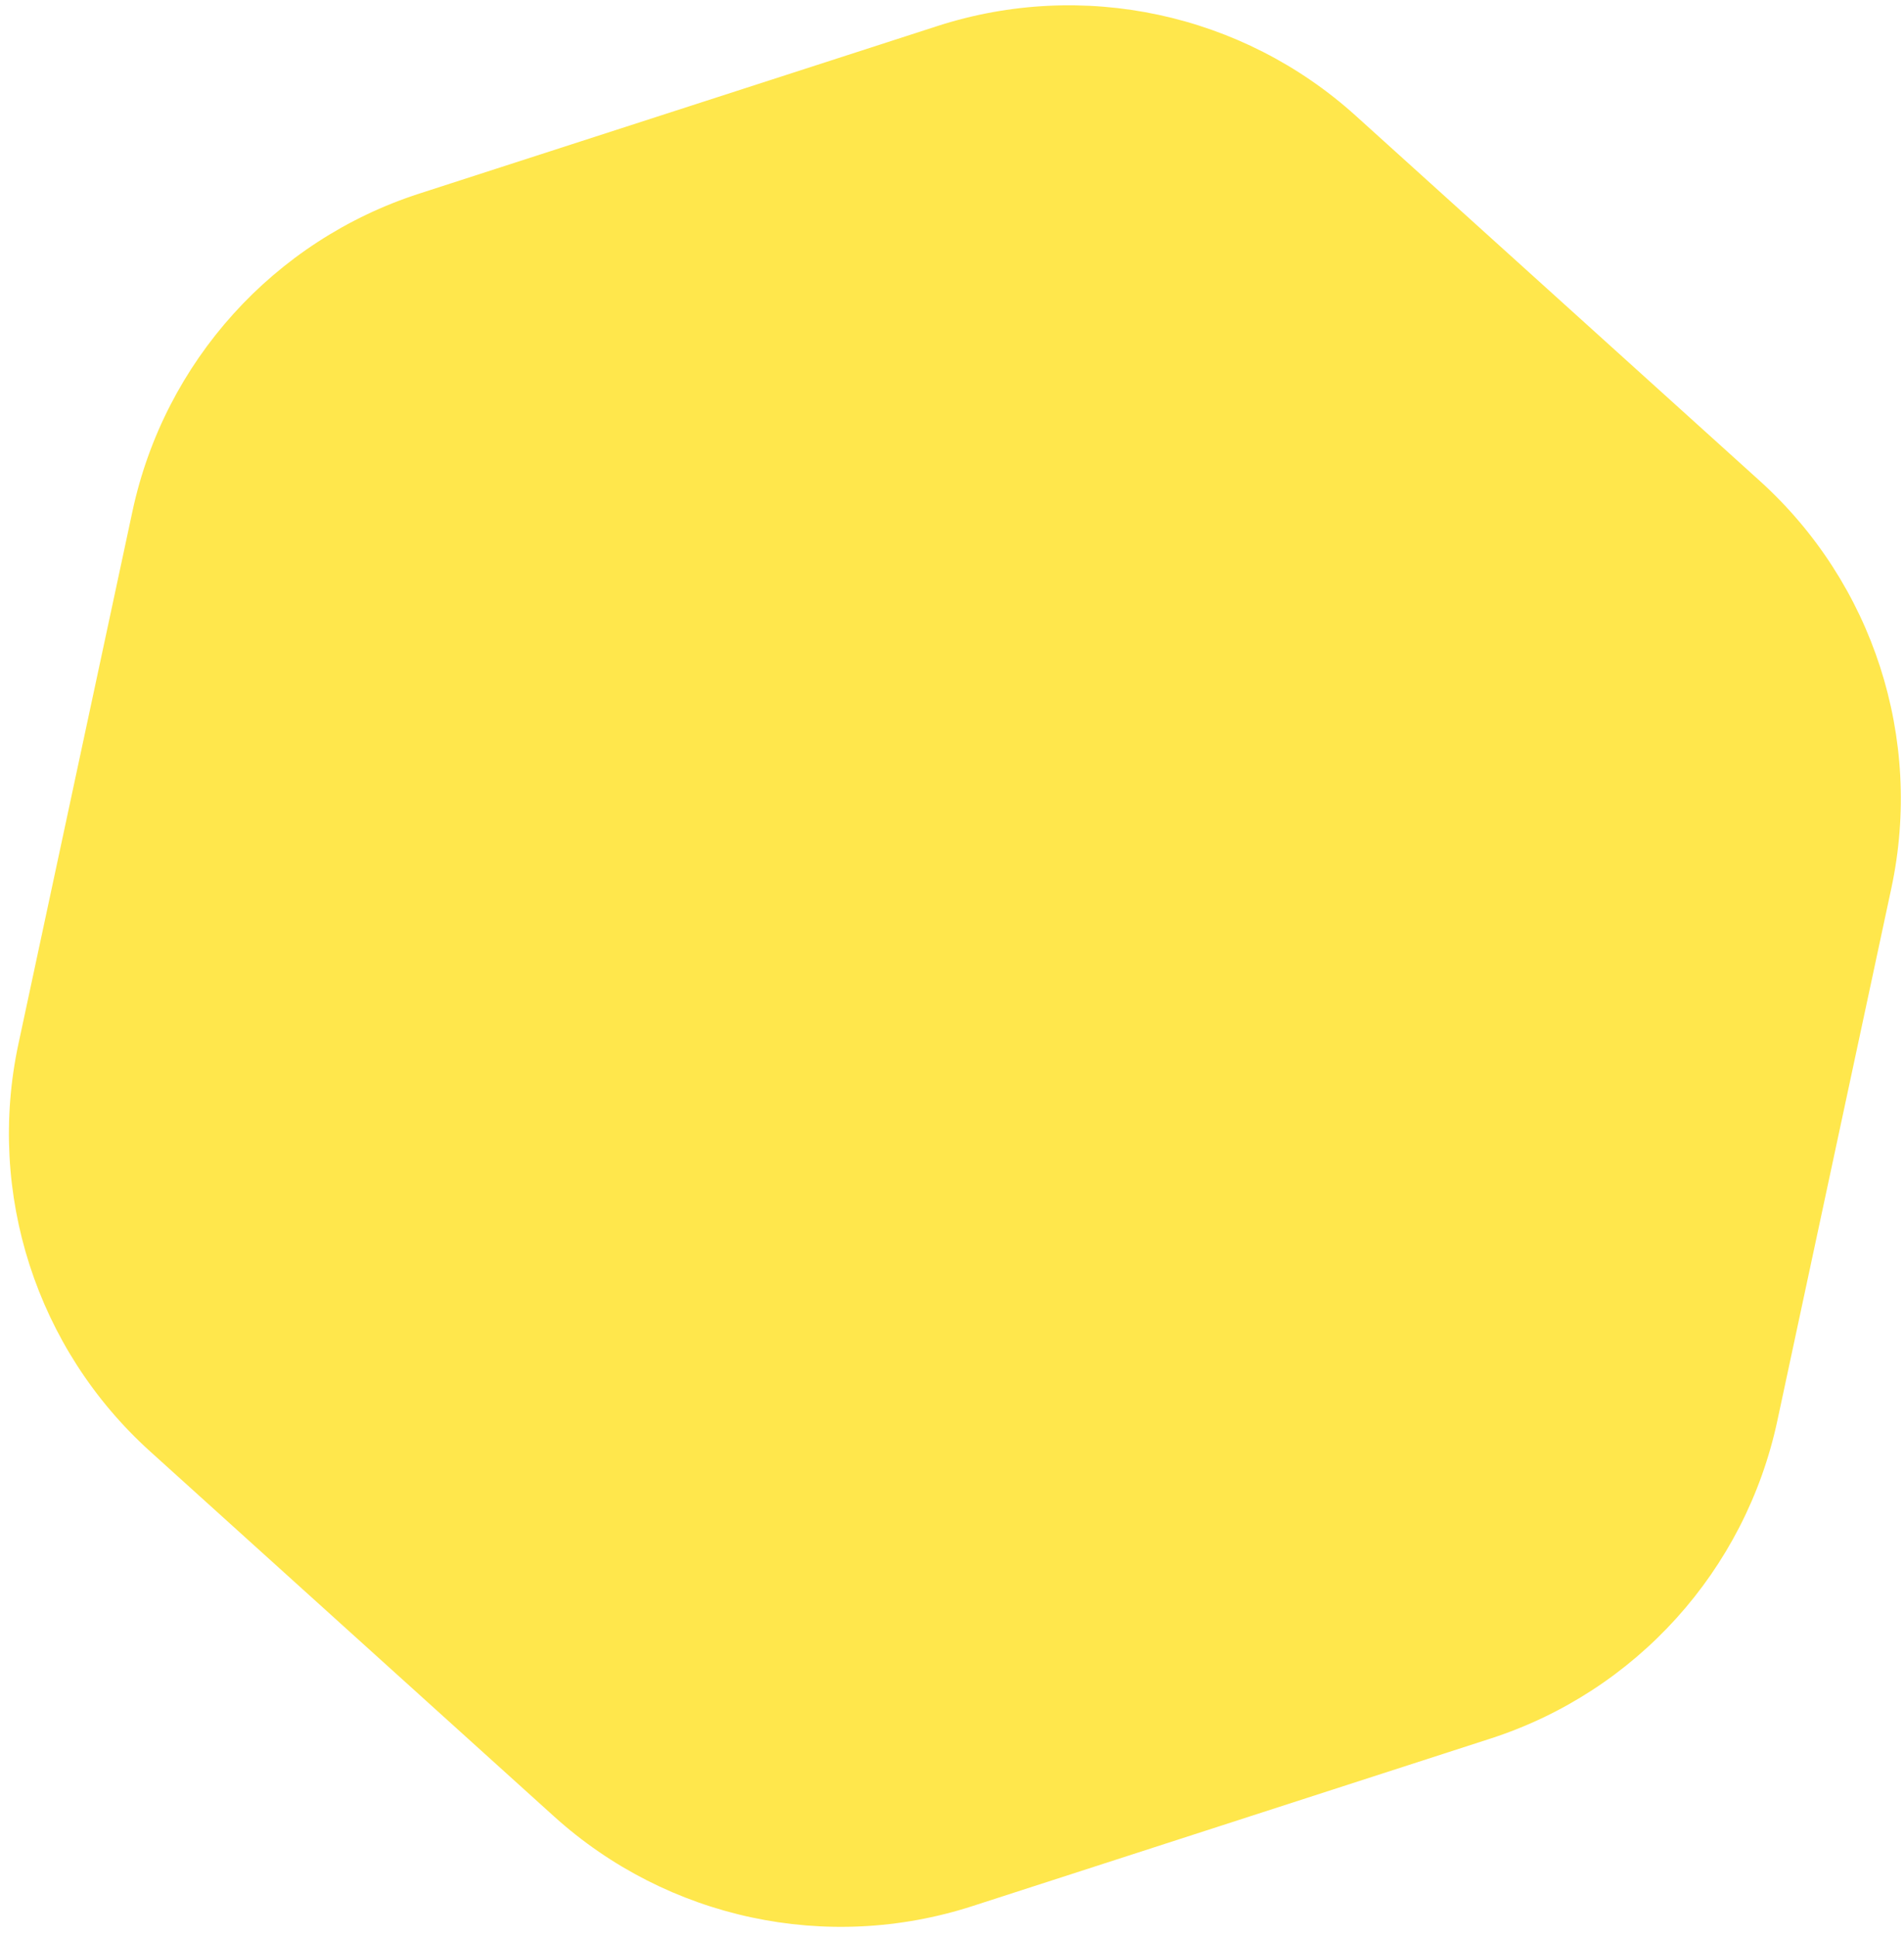 <?xml version="1.0" encoding="UTF-8"?> <svg xmlns="http://www.w3.org/2000/svg" width="178" height="181" viewBox="0 0 178 181" fill="none"> <path opacity="0.7" d="M87.628 2.436C101.226 -1.959 116.136 1.234 126.741 10.813L164.515 44.931C175.12 54.51 179.809 69.019 176.817 82.993L166.156 132.765C163.163 146.739 152.943 158.054 139.345 162.449L90.911 178.103C77.313 182.498 62.403 179.305 51.798 169.726L14.024 135.608C3.419 126.029 -1.271 111.52 1.722 97.546L12.383 47.774C15.376 33.8 25.596 22.485 39.194 18.09L87.628 2.436Z" fill="#FFDD00"></path> </svg> 